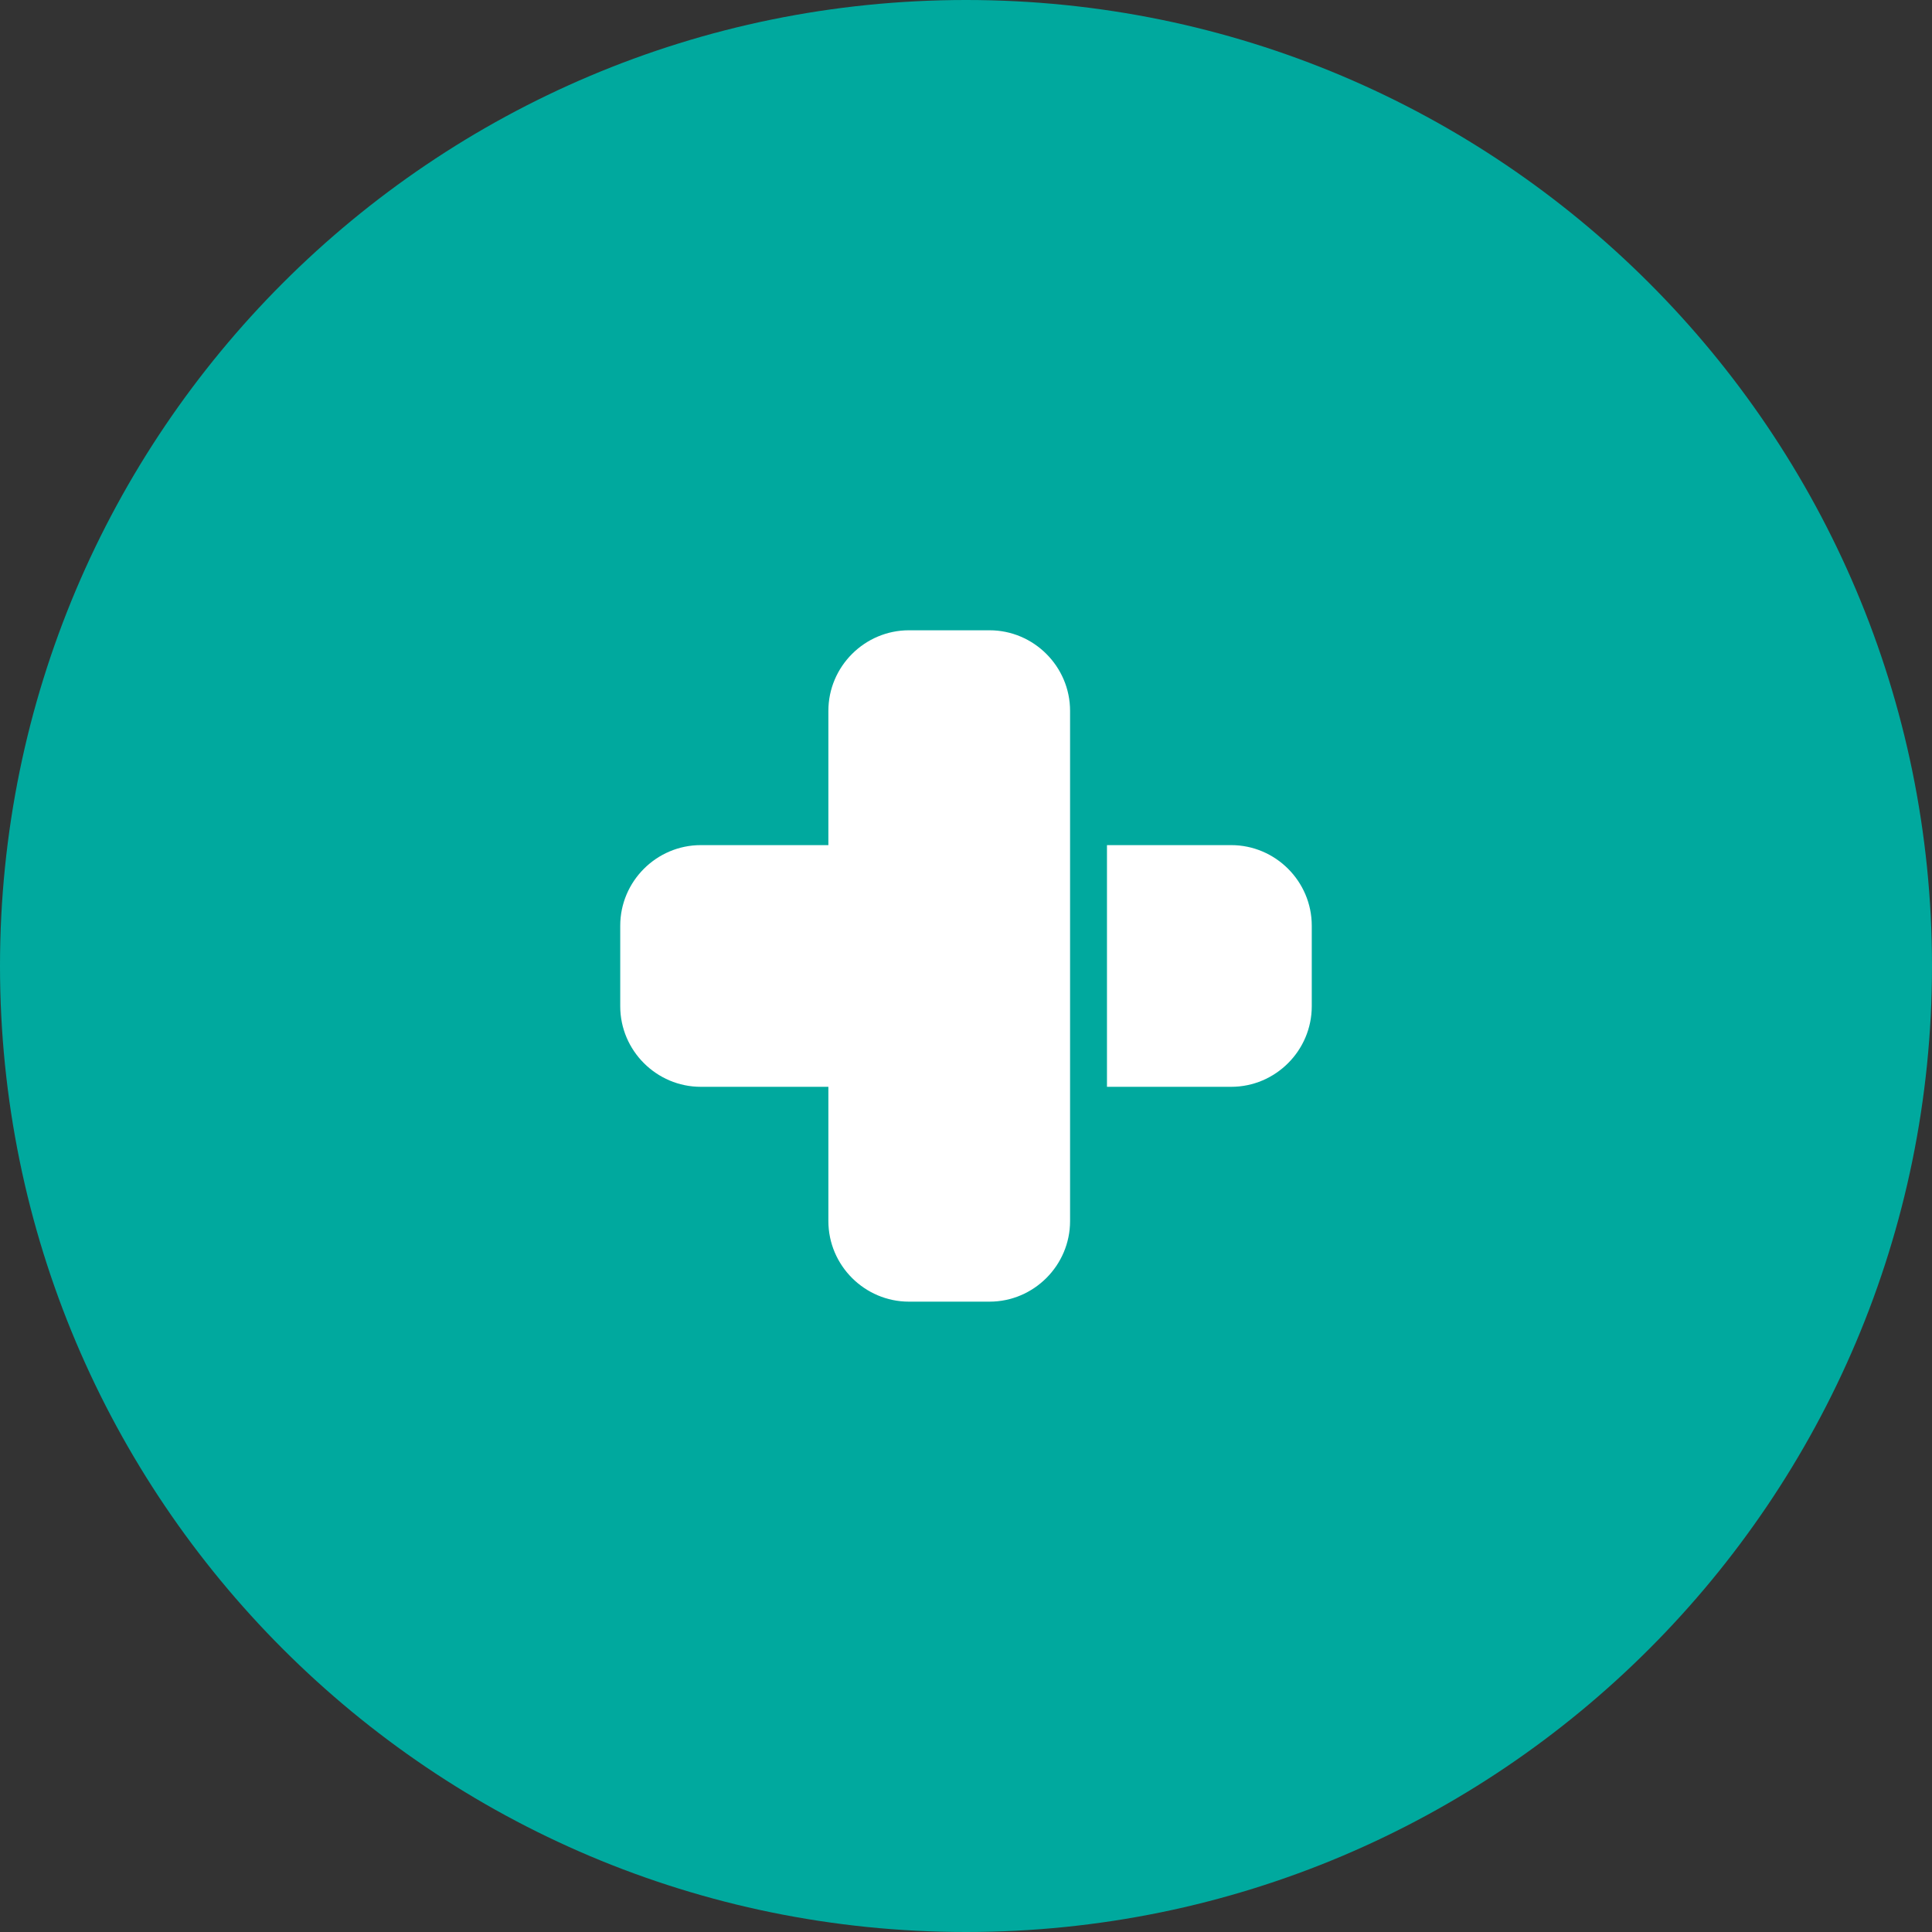 <svg width="90" height="90" viewBox="0 0 90 90" fill="none" xmlns="http://www.w3.org/2000/svg">
<rect x="0" y="0" width="90" height="90" fill="#333333" stroke="none"/>
<g clip-path="url(#clip0_3438_646)">
<path d="M45 90C69.853 90 90 69.853 90 45C90 20.147 69.853 0 45 0C20.147 0 0 20.147 0 45C0 69.853 20.147 90 45 90Z" fill="#00A99E"/>
<path d="M57.354 39.369H51.567V50.628H57.354C59.418 50.628 61.107 48.939 61.107 46.875V43.122C61.107 41.058 59.418 39.369 57.354 39.369Z" fill="white"/>
<path d="M49.848 42.849V33.114C49.848 31.05 48.159 29.361 46.095 29.361H42.342C40.278 29.361 38.589 31.05 38.589 33.114V39.369H32.646C30.582 39.369 28.893 41.058 28.893 43.122V46.875C28.893 48.939 30.582 50.628 32.646 50.628H38.589V56.883C38.589 58.947 40.278 60.636 42.342 60.636H46.095C48.159 60.636 49.848 58.947 49.848 56.883V42.852V42.849Z" fill="white"/>
</g>
<defs>
<clipPath id="clip0_3438_646">
<rect width="90" height="90" fill="white"/>
</clipPath>
</defs>
</svg>
